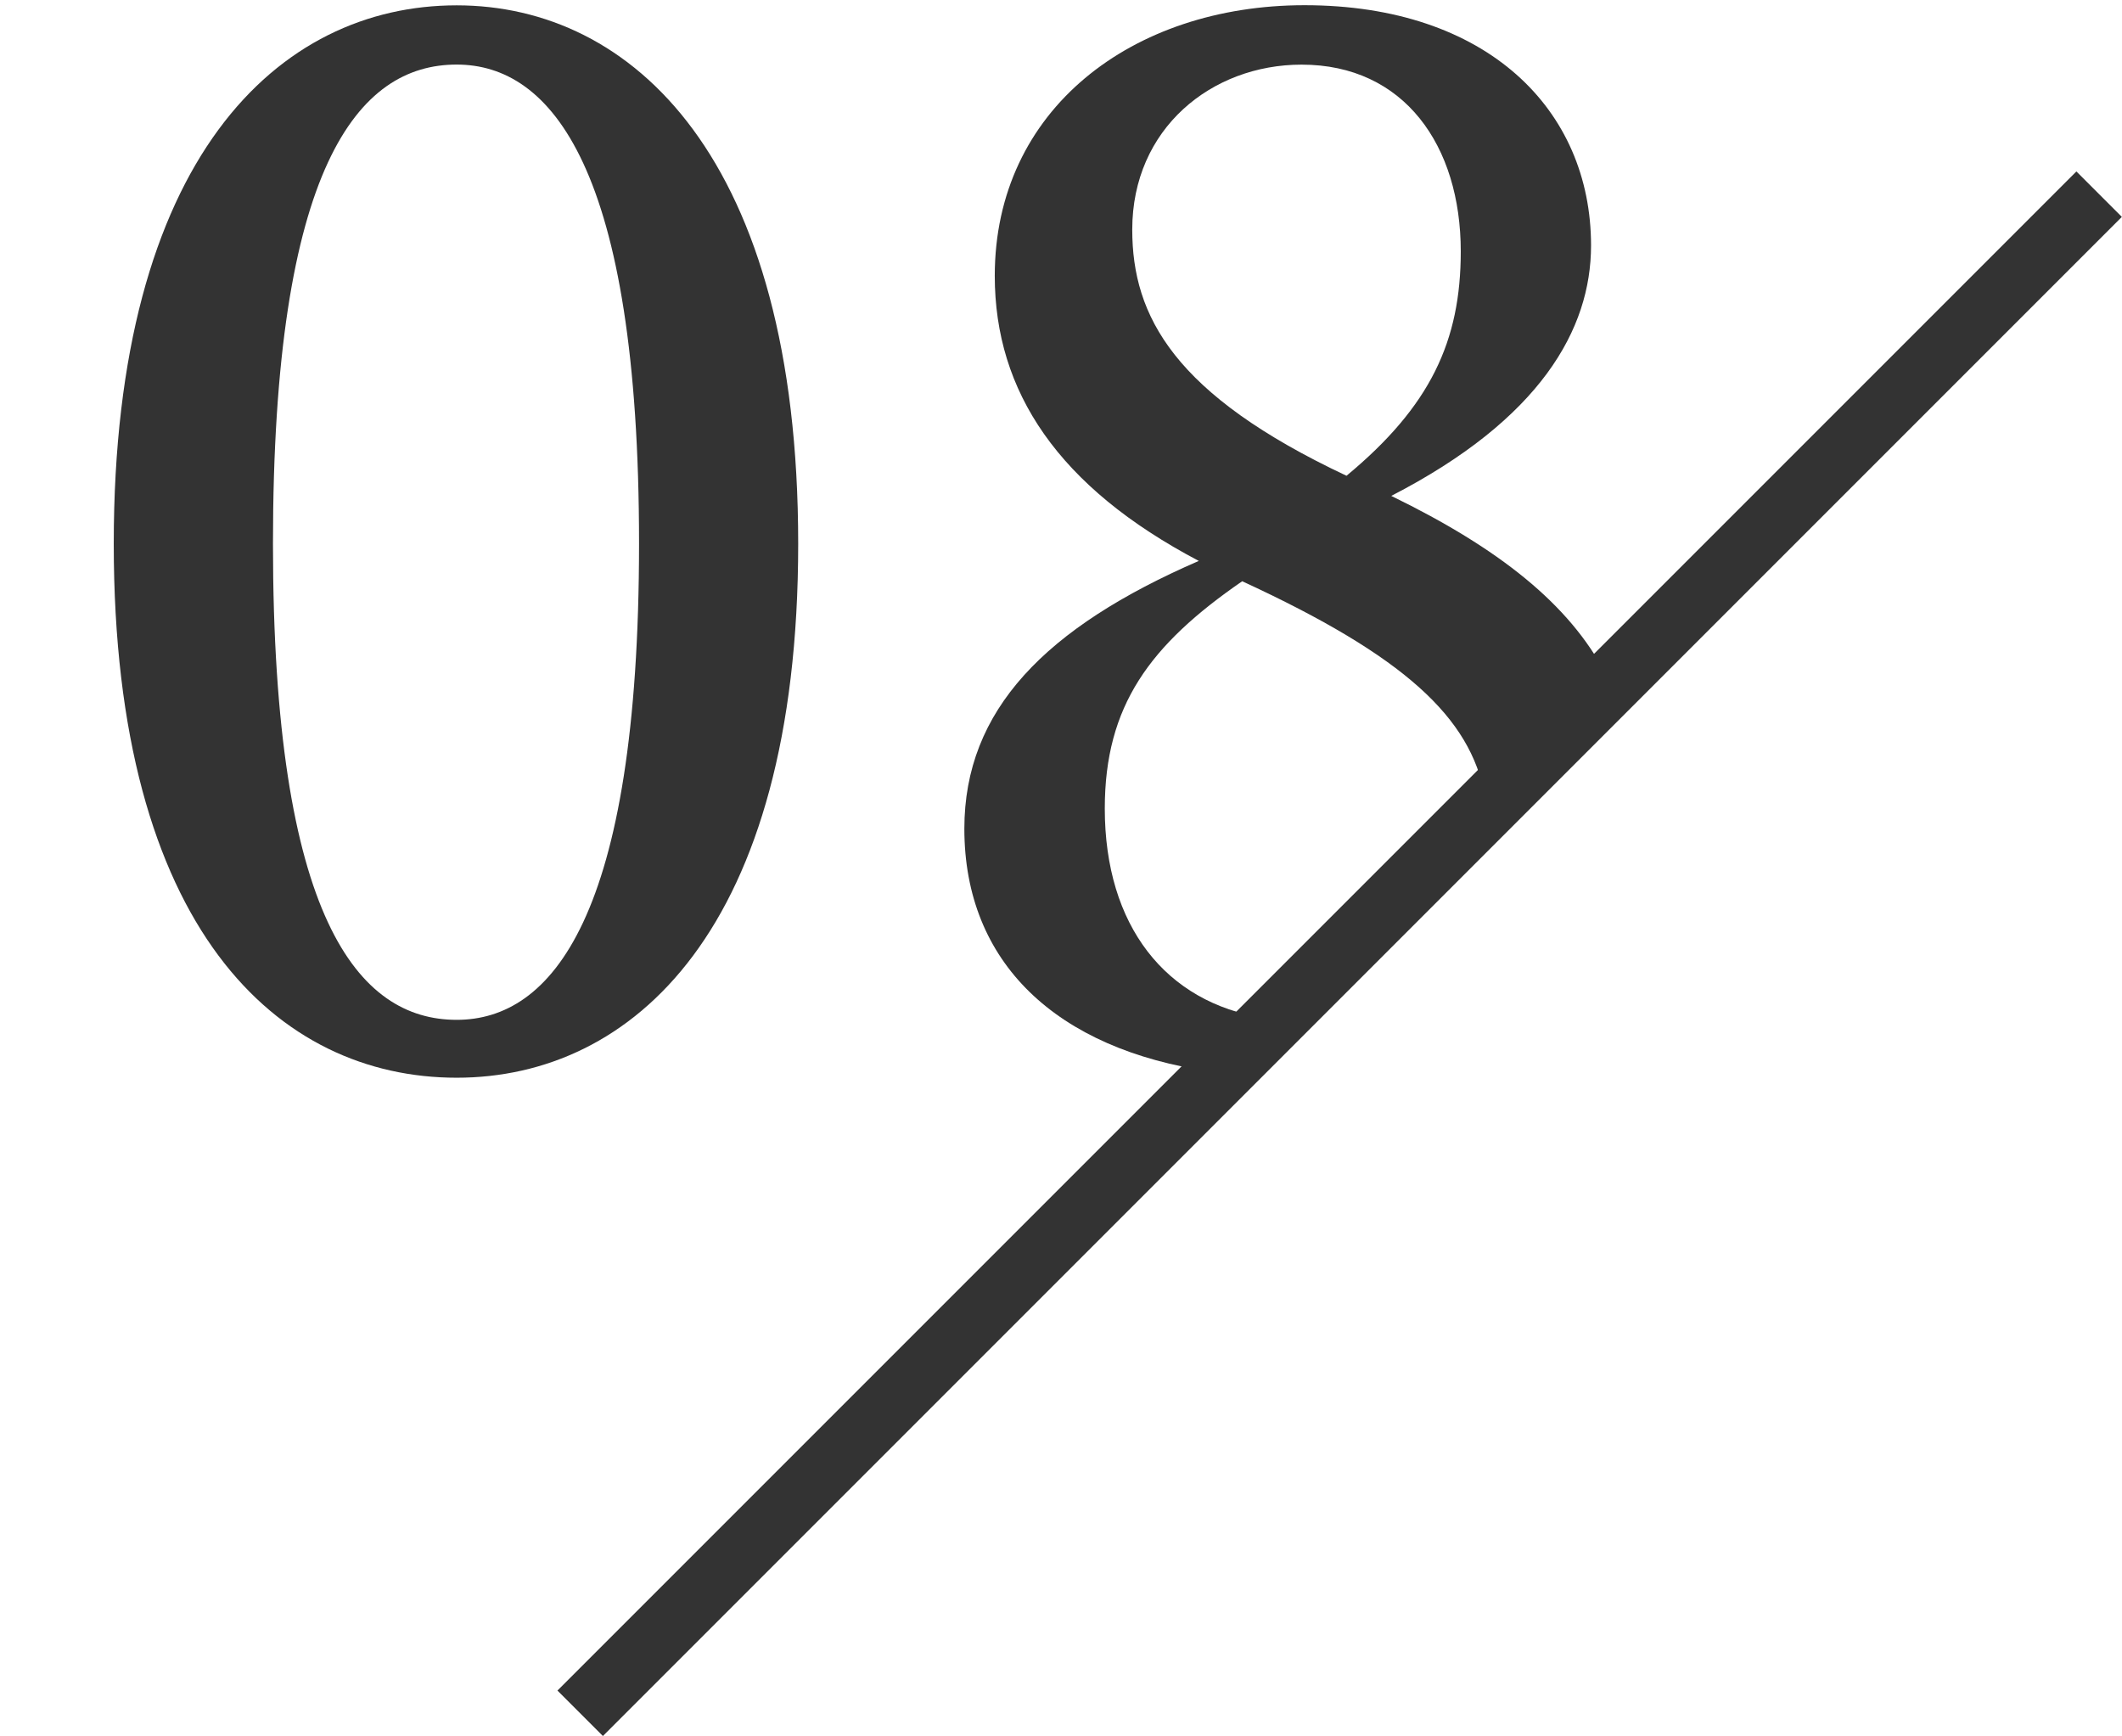 <?xml version="1.0" encoding="utf-8"?>
<!-- Generator: Adobe Illustrator 16.0.0, SVG Export Plug-In . SVG Version: 6.00 Build 0)  -->
<!DOCTYPE svg PUBLIC "-//W3C//DTD SVG 1.1//EN" "http://www.w3.org/Graphics/SVG/1.1/DTD/svg11.dtd">
<svg version="1.1" id="圖層_1" xmlns="http://www.w3.org/2000/svg" xmlns:xlink="http://www.w3.org/1999/xlink" x="0px" y="0px"
	 width="33px" height="27px" viewBox="0 0 33 27" enable-background="new 0 0 33 27" xml:space="preserve">
<g>
	<g>
		<g>
			<path fill="#333333" d="M12.413,8.455c0-6.01-2.587-8.372-5.311-8.372c-2.768,0-5.333,2.364-5.333,8.372s2.566,8.303,5.333,8.303
				C9.826,16.758,12.413,14.463,12.413,8.455z M7.102,15.858c-1.53,0-2.857-1.575-2.857-7.404c0-5.875,1.328-7.45,2.857-7.45
				c1.464,0,2.836,1.599,2.836,7.45C9.937,14.283,8.566,15.858,7.102,15.858z"/>
		</g>
		<g>
			<path fill="#333333" d="M17.181,12.572c0-1.597,0.699-2.543,2.137-3.534c2.535,1.169,3.546,2.121,3.773,3.333l1.879-1.893
				c-0.567-1.085-1.66-1.952-3.334-2.767c2.318-1.194,3.107-2.589,3.107-3.894c0-2.116-1.621-3.736-4.456-3.736
				c-2.678,0-4.817,1.62-4.817,4.208c0,1.801,0.991,3.286,3.173,4.433c-2.386,1.036-3.646,2.318-3.646,4.164
				c0,2.083,1.43,3.43,3.833,3.776l0.826-0.834C18.13,15.59,17.181,14.396,17.181,12.572z M17.608,3.57
				c0-1.574,1.237-2.565,2.633-2.565c1.597,0,2.476,1.26,2.476,2.904c0,1.395-0.473,2.409-1.777,3.489
				C18.261,6.137,17.608,4.92,17.608,3.57z"/>
		</g>
		<g>
			
				<rect x="20.334" y="-1.872" transform="matrix(0.707 0.707 -0.707 0.707 16.591 -10.387)" fill="#333333" width="1" height="33.411"/>
		</g>
	</g>
</g>
</svg>
